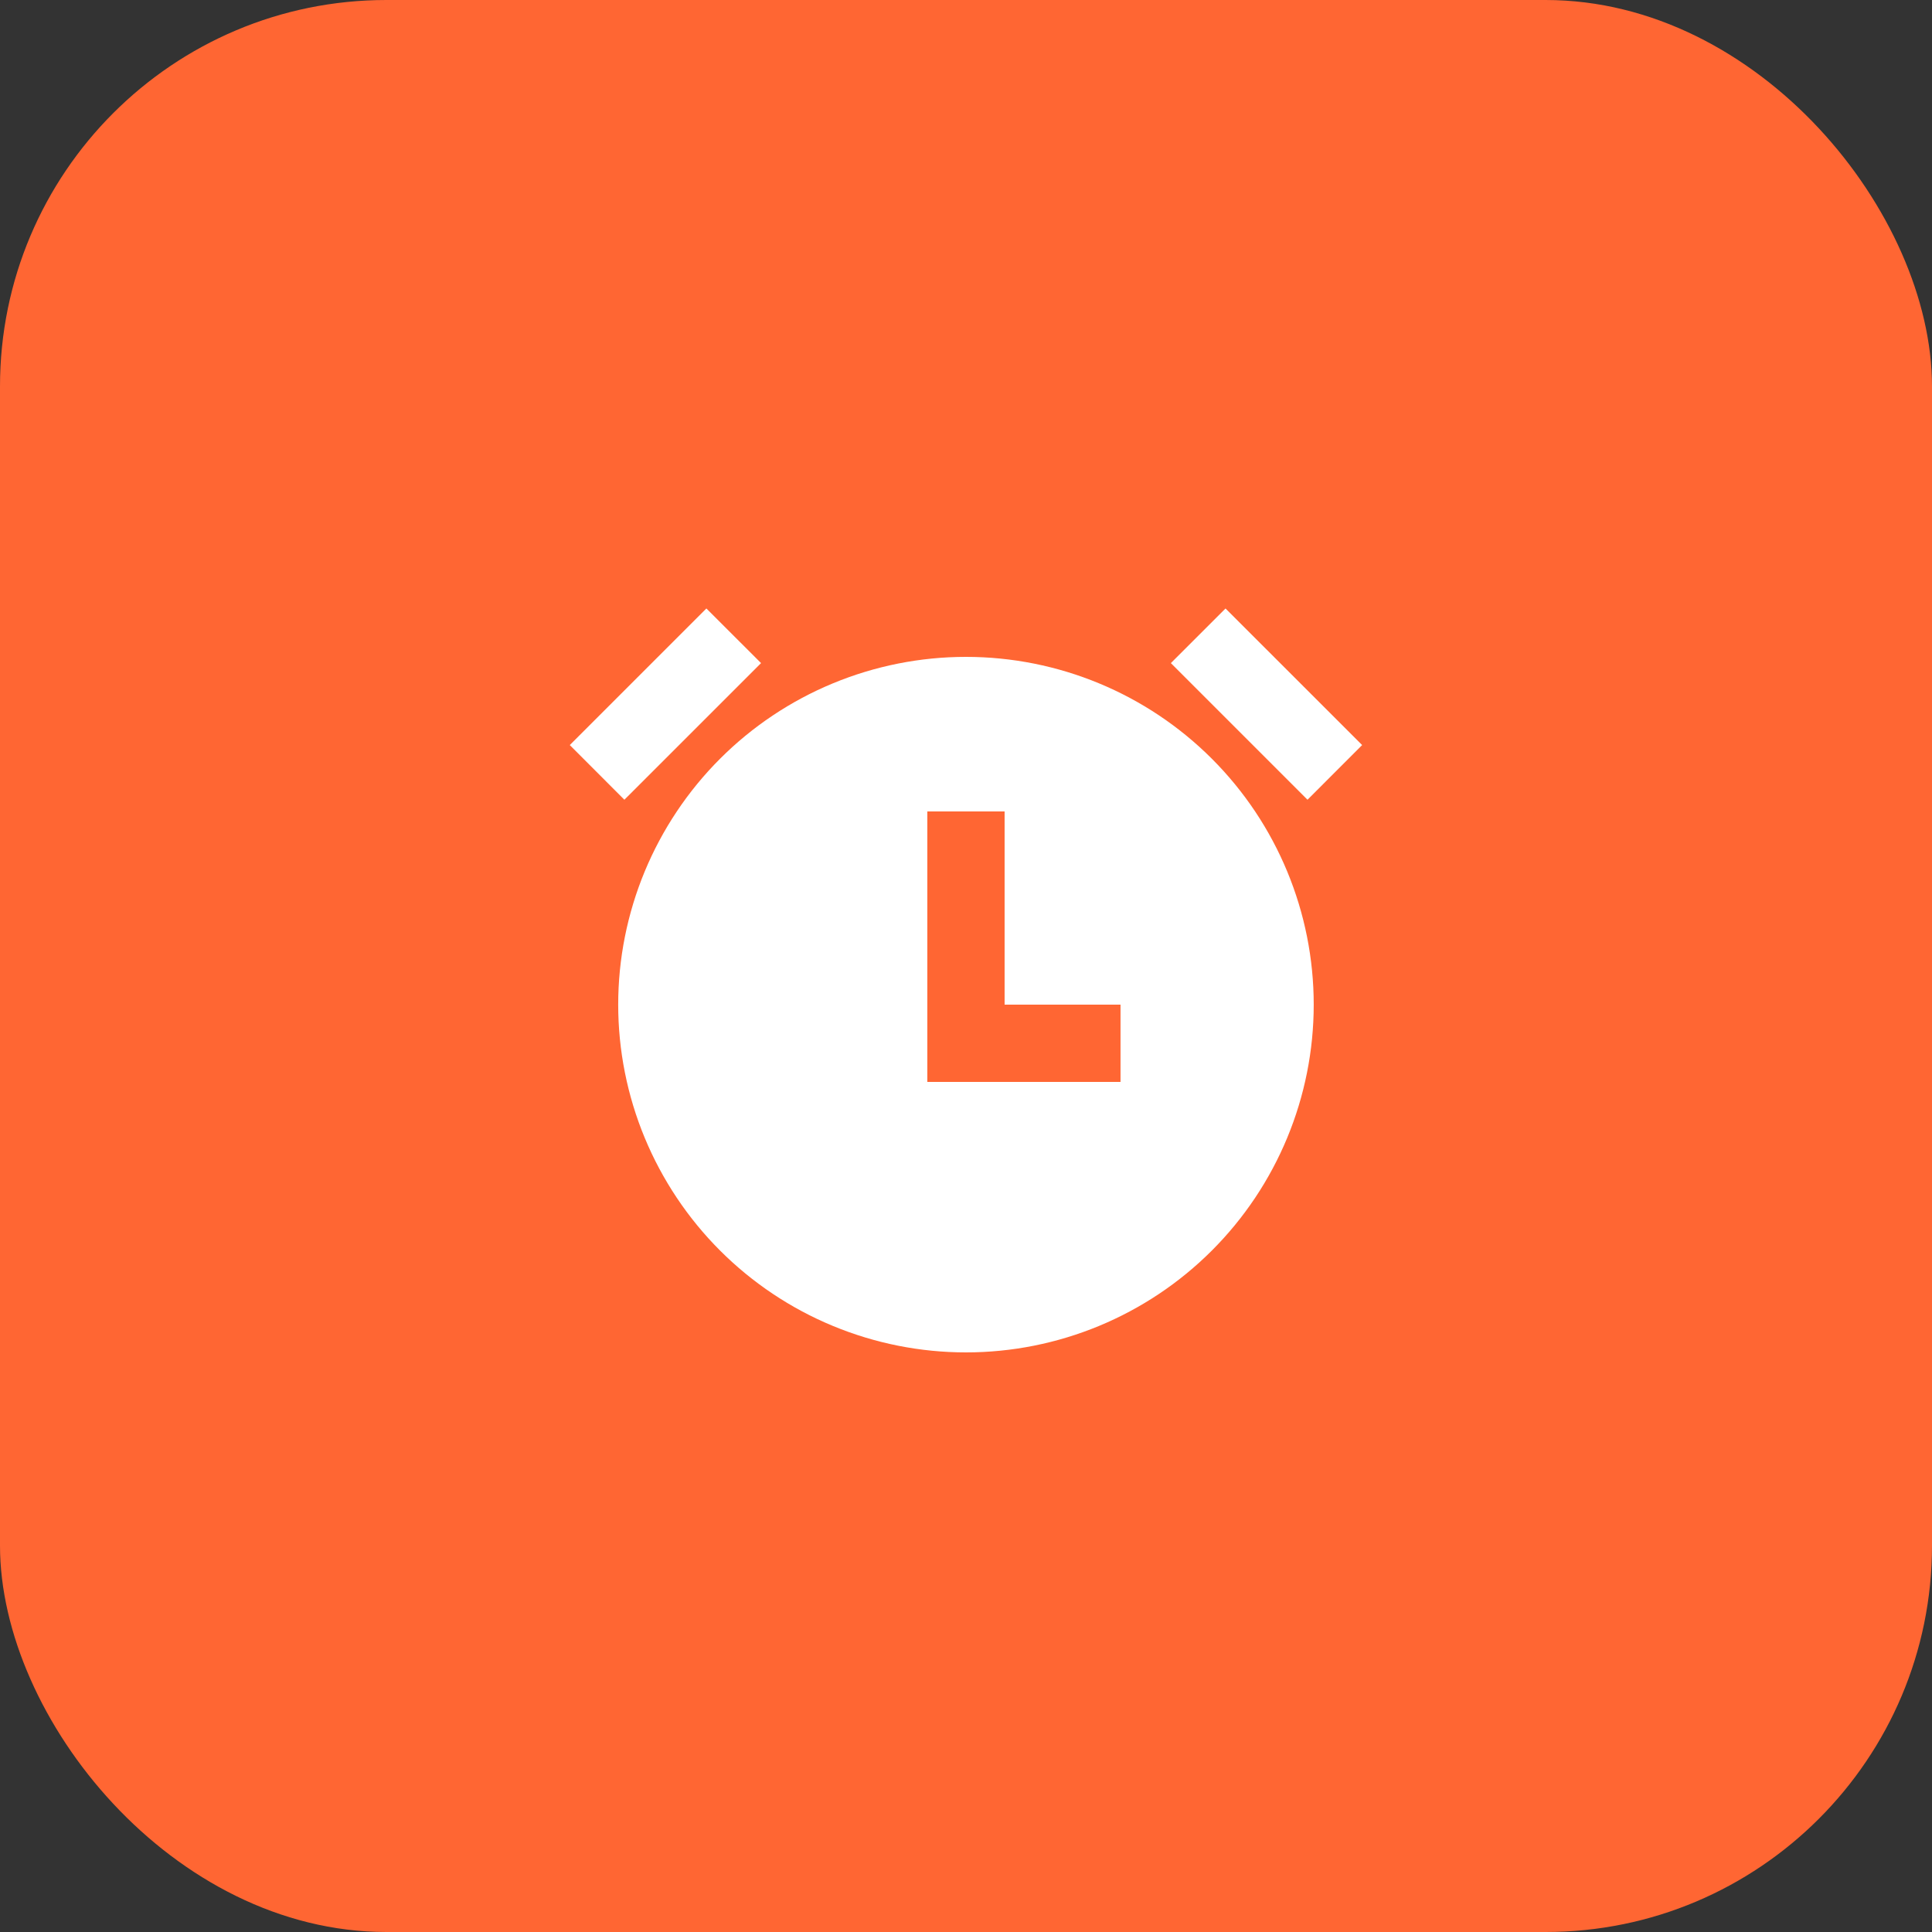 <?xml version="1.0" encoding="UTF-8"?> <svg xmlns="http://www.w3.org/2000/svg" width="50" height="50" viewBox="0 0 50 50" fill="none"><rect x="0" y="0" width="50" height="50" fill="#333333" stroke="none"/><rect width="50" height="50" rx="10" fill="#FF6633"></rect><g clip-path="url(#clip0_1589_6073)"><path d="M24.999 35C23.817 35 22.647 34.767 21.555 34.315C20.463 33.863 19.471 33.2 18.635 32.364C17.799 31.528 17.137 30.536 16.684 29.444C16.232 28.352 15.999 27.182 15.999 26C15.999 24.818 16.232 23.648 16.684 22.556C17.137 21.464 17.799 20.472 18.635 19.636C19.471 18.8 20.463 18.137 21.555 17.685C22.647 17.233 23.817 17 24.999 17C27.386 17 29.675 17.948 31.363 19.636C33.051 21.324 33.999 23.613 33.999 26C33.999 28.387 33.051 30.676 31.363 32.364C29.675 34.052 27.386 35 24.999 35V35ZM25.999 26V21H23.999V28H28.999V26H25.999ZM14.746 19.282L18.281 15.747L19.696 17.161L16.159 20.697L14.746 19.282ZM31.716 15.747L35.252 19.282L33.838 20.697L30.302 17.161L31.717 15.747H31.716Z" fill="white"></path></g><defs><clipPath id="clip0_1589_6073"><rect width="24" height="24" fill="white" transform="translate(13 13)"></rect></clipPath></defs></svg> 